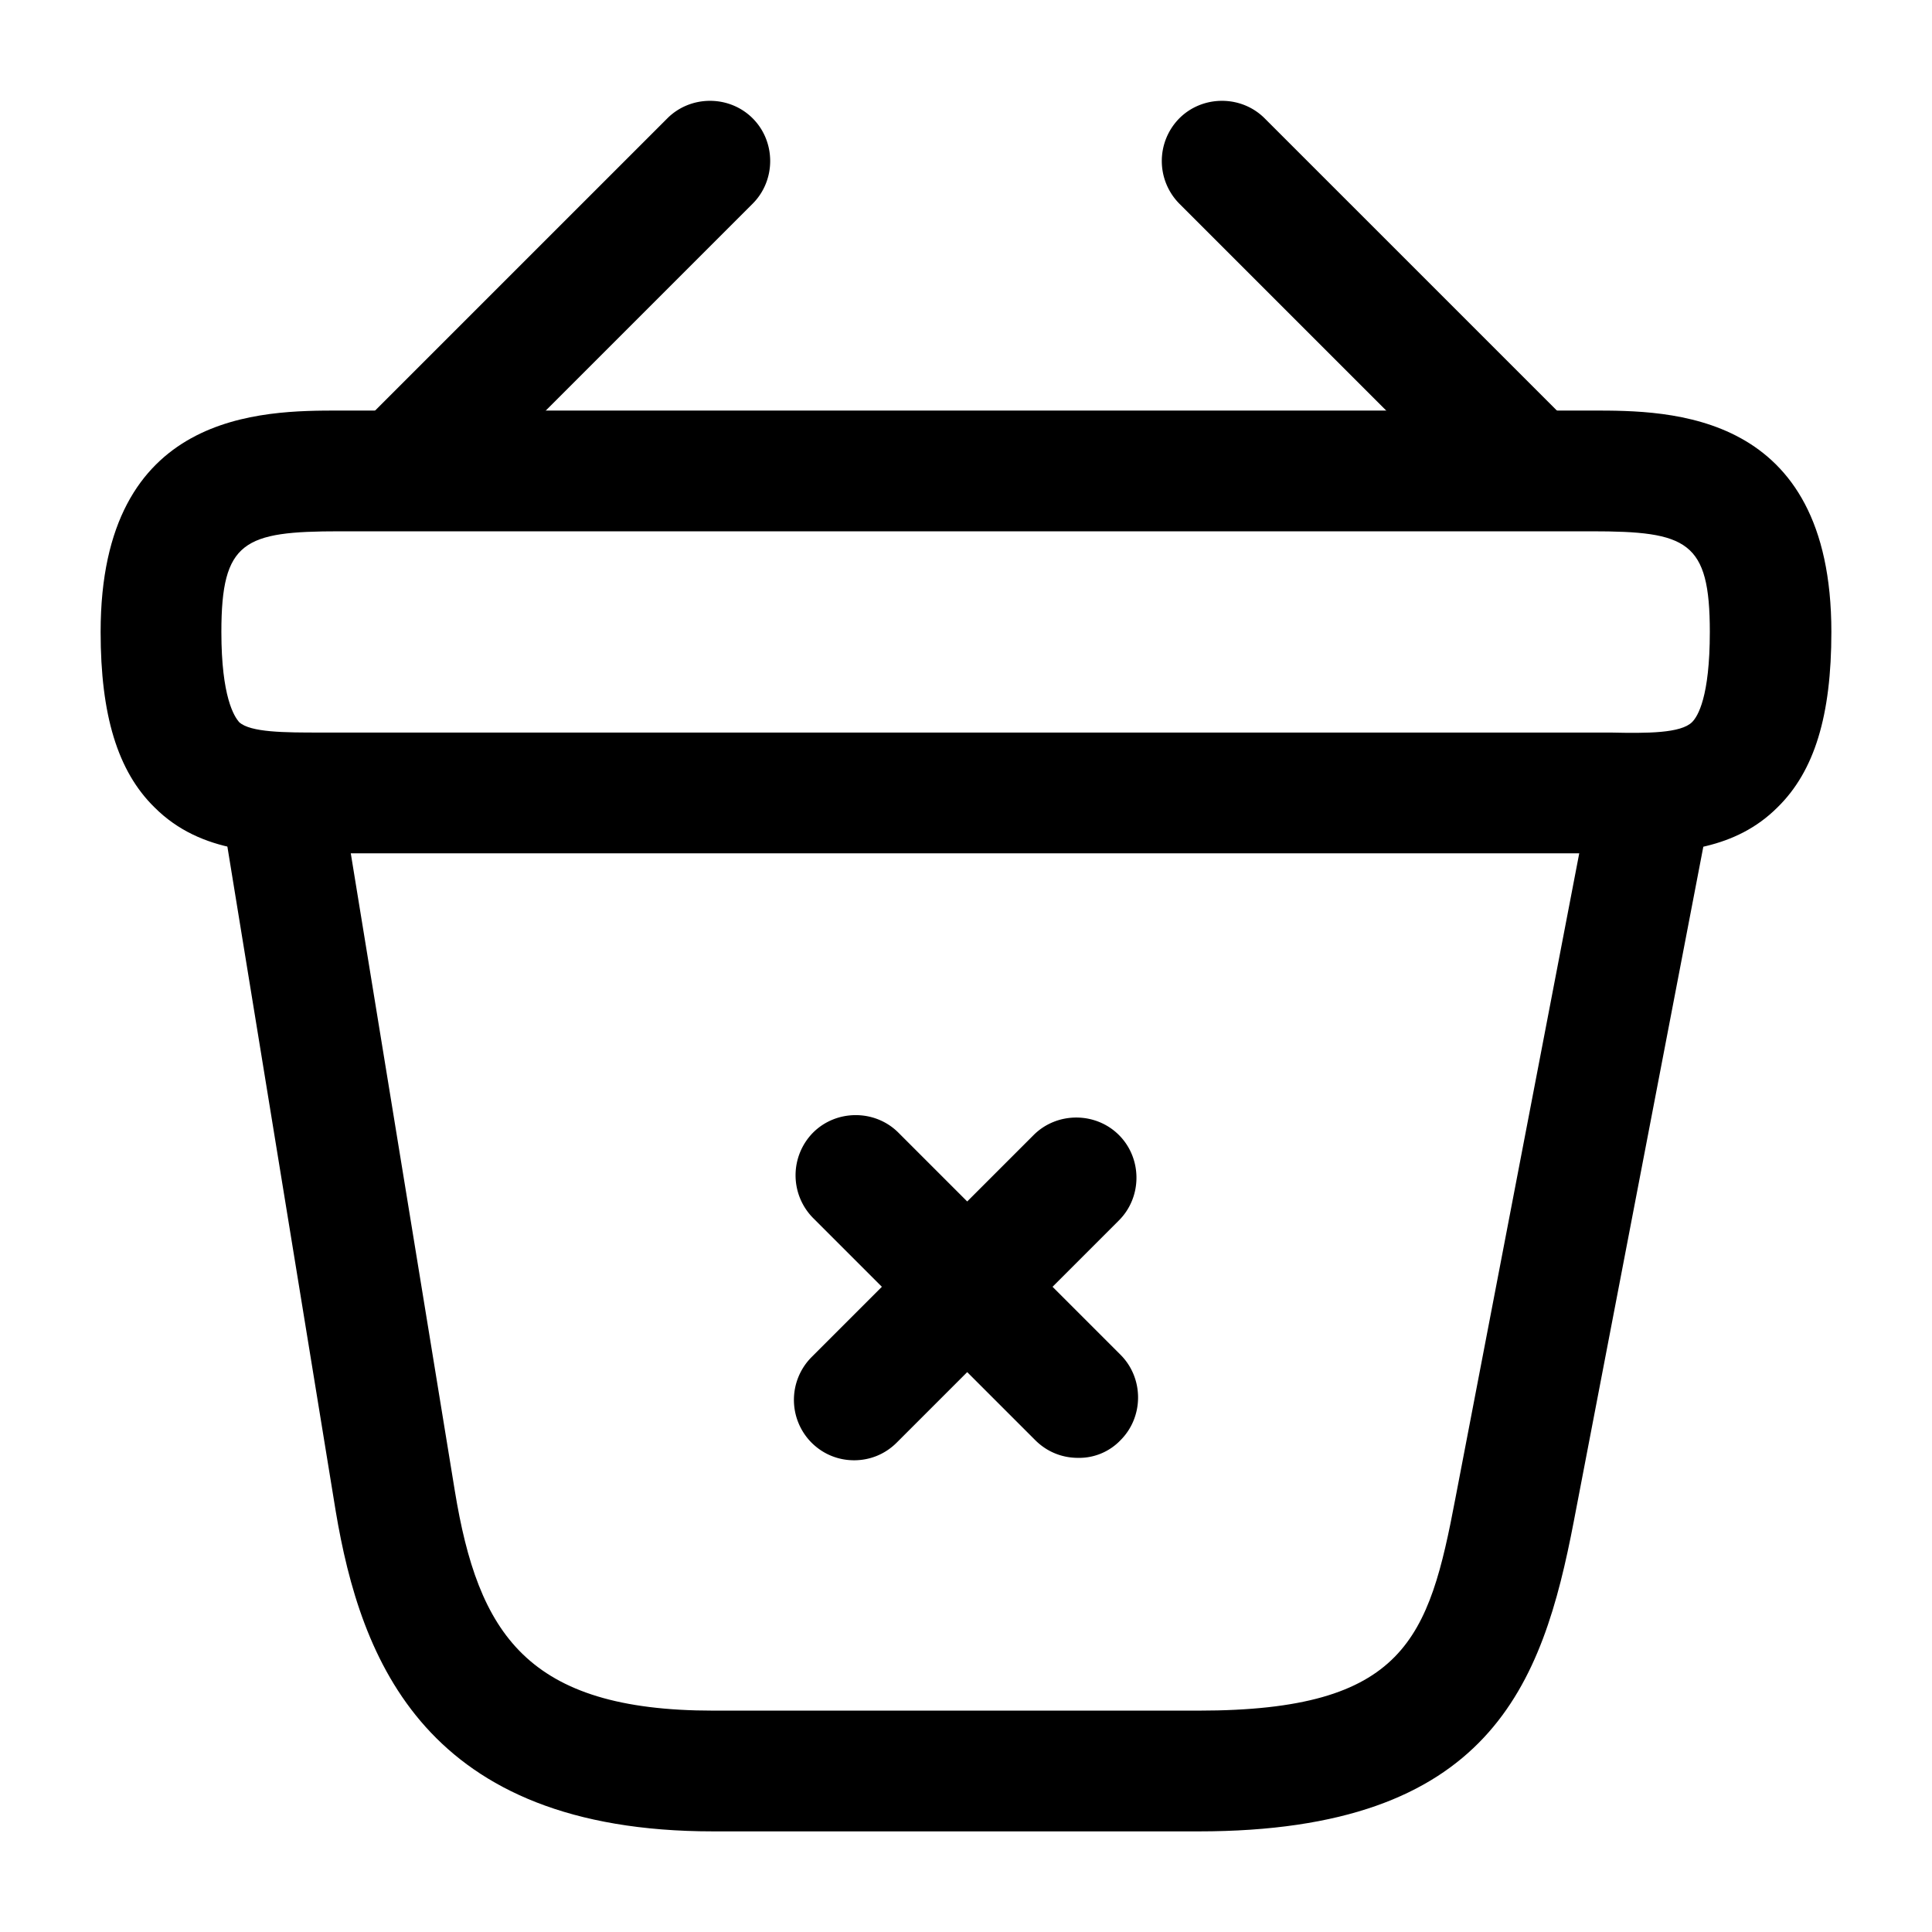 <svg xmlns="http://www.w3.org/2000/svg" viewBox="0 0 24 24" fill="currentColor" aria-hidden="true">
  <path d="M13.39 18.11c-.19 0-.38-.07-.53-.22l-2.76-2.76a.755.755 0 010-1.06c.29-.29.77-.29 1.06 0l2.76 2.76c.29.29.29.77 0 1.06a.71.71 0 01-.53.22z"/>
  <path d="M10.61 18.14c-.19 0-.38-.07-.53-.22a.754.754 0 010-1.06l2.76-2.76c.29-.29.77-.29 1.06 0 .29.29.29.77 0 1.06l-2.76 2.76c-.15.15-.34.22-.53.22zM5.19 6.38c-.19 0-.39-.08-.53-.22a.754.754 0 010-1.06l3.63-3.63c.29-.29.77-.29 1.06 0 .29.29.29.77 0 1.06L5.72 6.16c-.15.14-.34.22-.53.22zM18.81 6.38c-.19 0-.38-.07-.53-.22l-3.63-3.63a.754.754 0 010-1.06c.29-.29.77-.29 1.06 0l3.63 3.63c.29.29.29.77 0 1.06-.14.14-.34.22-.53.22z"/>
  <path d="M20.21 10.6H4c-.7.01-1.5.01-2.08-.57-.46-.45-.67-1.15-.67-2.18 0-2.75 2.01-2.75 2.97-2.75h15.56c.96 0 2.97 0 2.97 2.75 0 1.04-.21 1.73-.67 2.18-.52.52-1.22.57-1.87.57zM4.22 9.1h15.79c.45.01.87.01 1.01-.13.07-.07.22-.31.22-1.12 0-1.13-.28-1.25-1.47-1.25H4.22c-1.19 0-1.47.12-1.47 1.25 0 .81.16 1.05.22 1.12.14.13.57.13 1.01.13h.24z"/>
  <path d="M14.89 22.75H8.86c-3.58 0-4.38-2.13-4.69-3.98l-1.41-8.65c-.07-.41.21-.79.62-.86.41-.07.79.21.86.62l1.41 8.64c.29 1.77.89 2.73 3.21 2.73h6.03c2.57 0 2.86-.9 3.19-2.64l1.68-8.75c.08-.41.47-.68.88-.59.41.08.67.47.59.88l-1.68 8.75c-.39 2.03-1.04 3.85-4.66 3.85z"/>
</svg>
